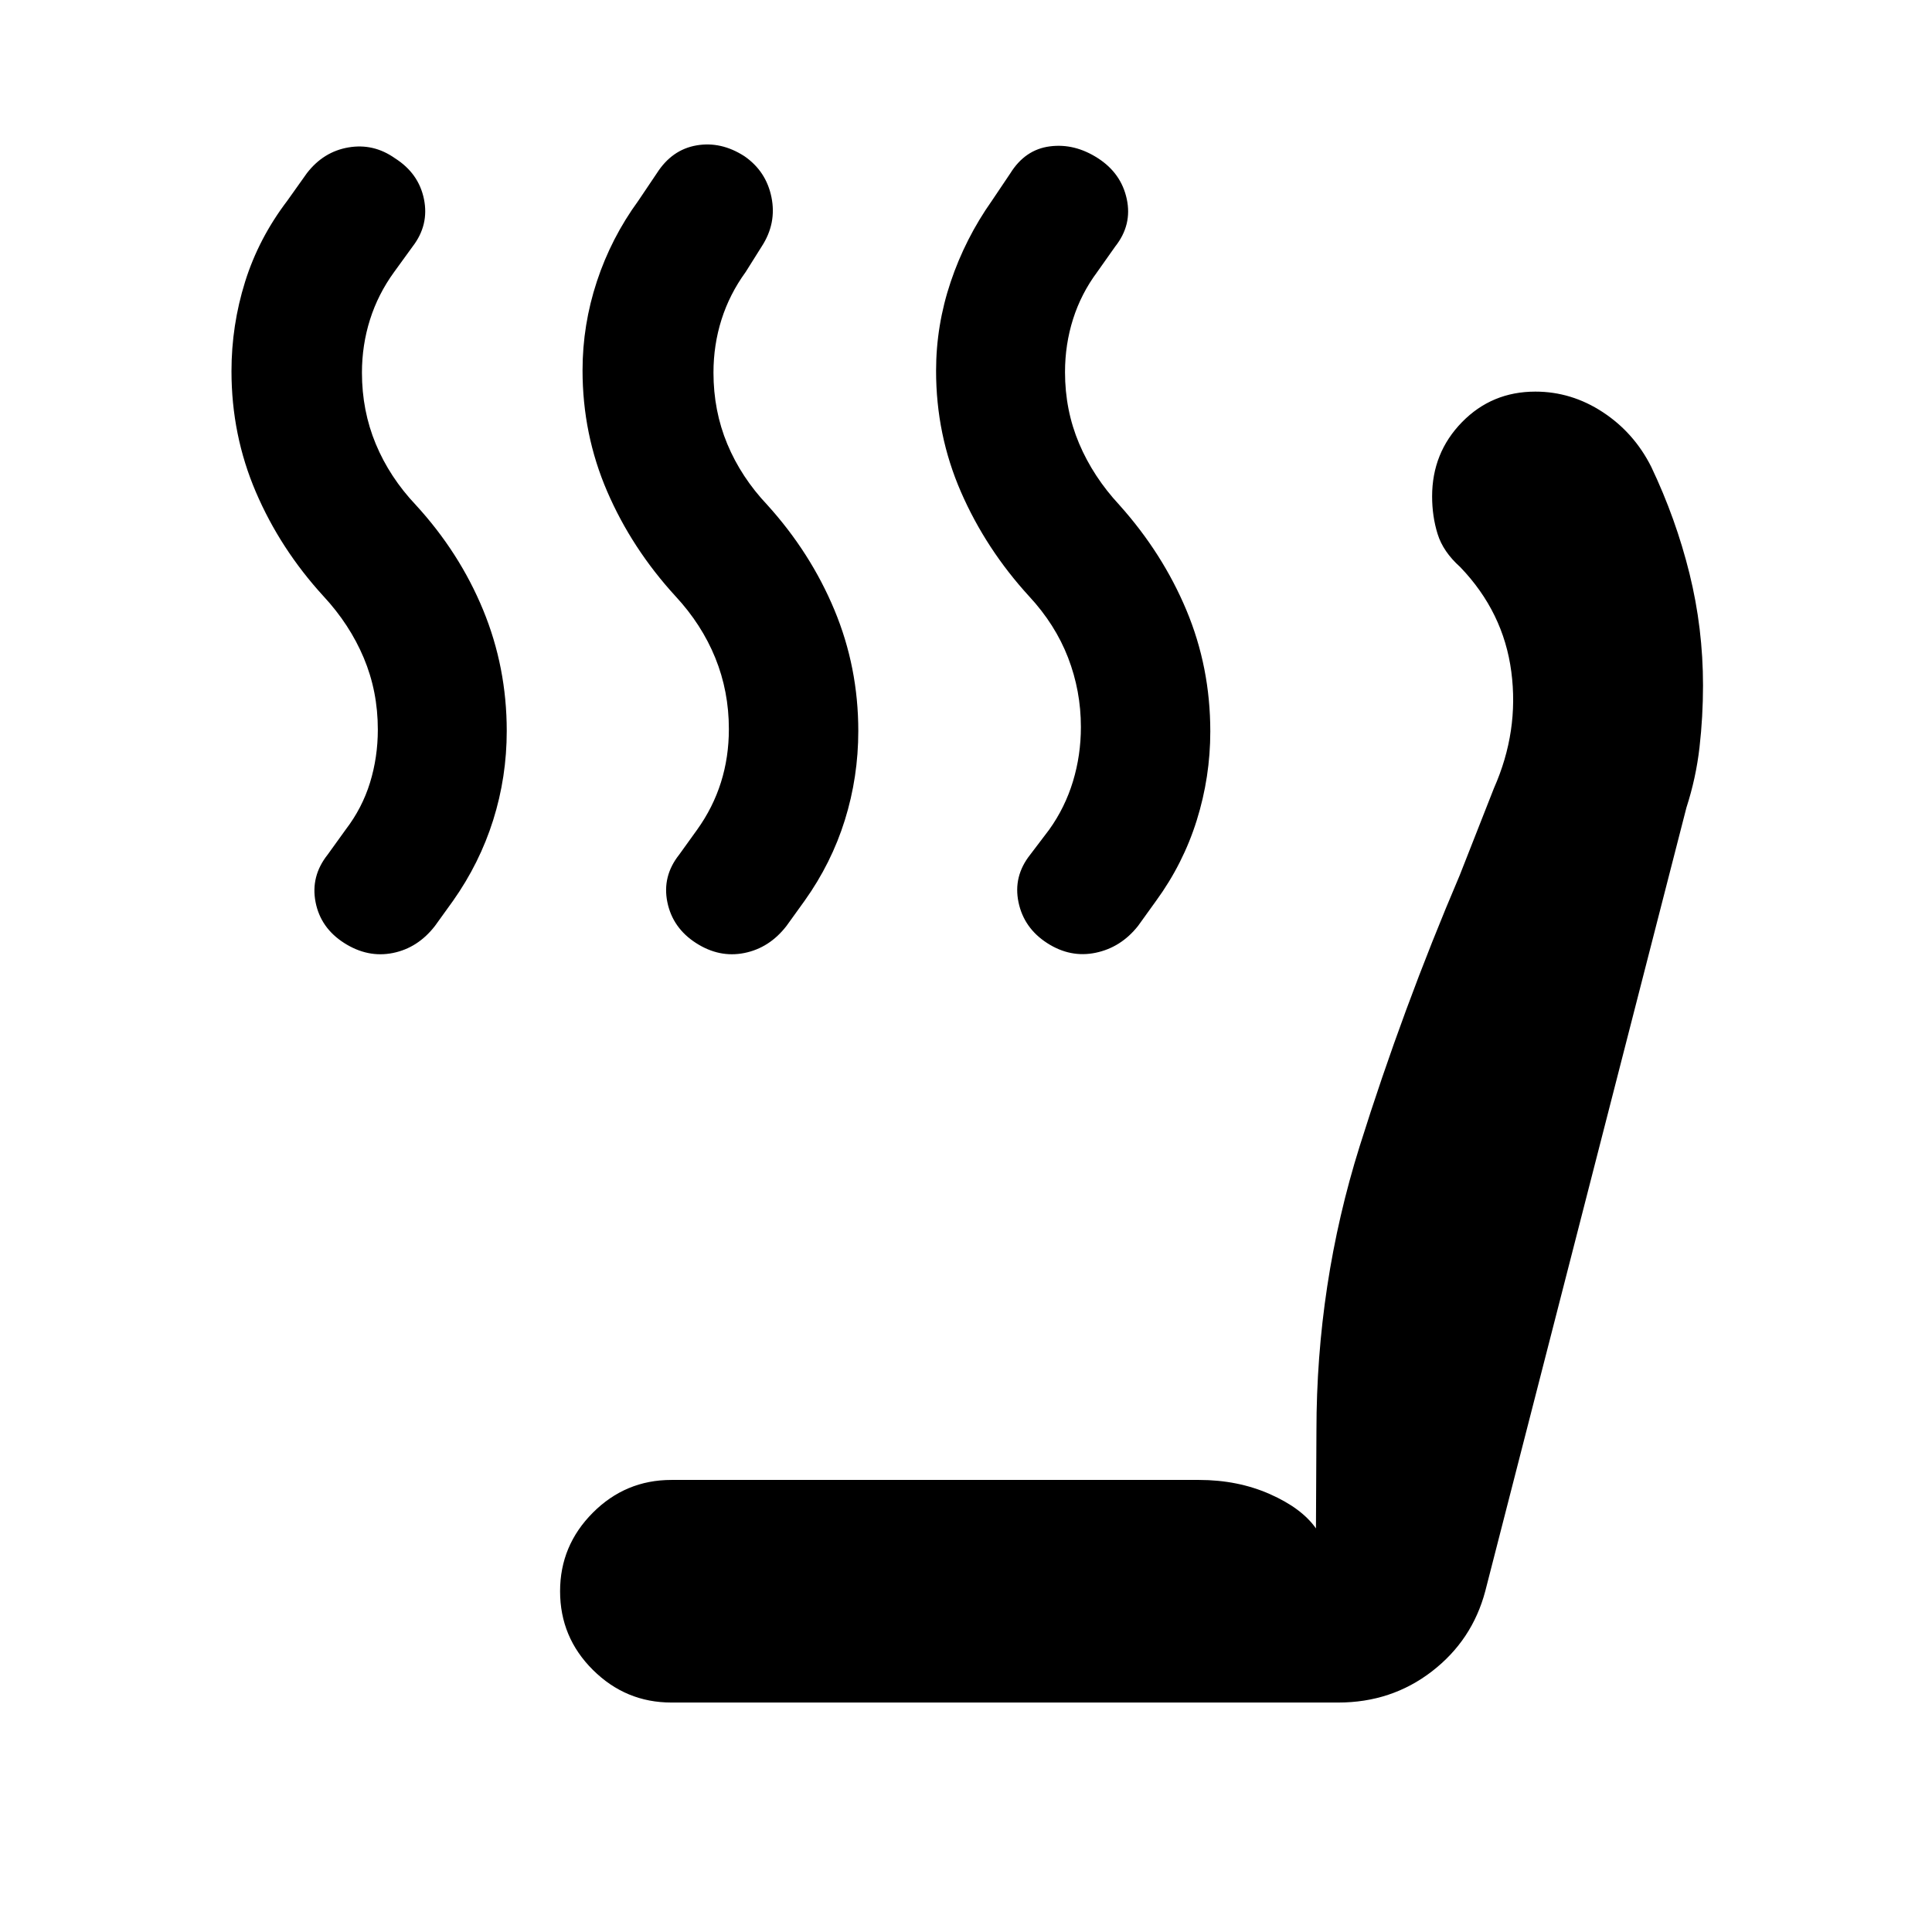 <svg xmlns="http://www.w3.org/2000/svg" width="48" height="48" viewBox="0 -960 960 960"><path d="M520.3-491.41q-11.55-7.45-14.22-20.31-2.67-12.87 5.81-23.58l9.44-12.44q7.88-11 11.82-24 3.94-13 3.94-27 0-18-6.38-34.5t-19.38-30.5q-21.48-23.48-33.84-51.83-12.36-28.36-12.36-60.18 0-22.58 7.25-44.16t20.47-40.33l9.19-13.67q7.33-11.77 19.62-13.36 12.3-1.6 23.89 5.88 11.6 7.48 14.34 20.31 2.74 12.84-5.74 23.56l-8.95 12.67q-8 10.76-12 23.38t-4 26.38q0 18.92 7 35.46t20 30.54q21.47 23.96 33.33 52.3 11.86 28.33 11.86 60.23 0 22.63-6.74 44.18t-20.22 40.03l-8.95 12.44q-8.48 10.71-21.06 13.33-12.57 2.62-24.12-4.83Zm-174.48-.02q-11.6-7.48-14.22-20.32-2.62-12.84 5.86-23.55l8.95-12.44q7.88-11 11.82-23.5 3.94-12.5 3.94-26.5 0-18.76-6.76-35.38t-19.76-30.62q-21.72-23.72-33.95-52.07-12.24-28.36-12.24-60.18 0-22.58 7.12-44.17 7.12-21.6 20.59-40.08l9.2-13.67q7.48-11.72 19.7-13.84 12.21-2.12 23.81 5.36 10.84 7.48 13.46 20.43 2.62 12.96-4.86 24.44l-7.96 12.67q-8 11-12 23.62-4 12.62-4 26.38 0 19 6.88 35.5t19.88 30.26q21.48 23.72 33.34 52.18 11.86 28.45 11.86 60.11 0 22.87-6.68 44.3-6.68 21.43-20.04 40.15l-8.96 12.44q-8.47 10.95-20.93 13.45-12.46 2.5-24.05-4.97Zm-174.8 0q-11.72-7.48-14.22-20.32t5.98-23.55l8.96-12.44q8.24-10.76 12.12-23.38 3.88-12.62 3.88-26.38 0-19-7-35.62-7-16.62-20-30.62-21.48-23.48-33.6-51.77-12.12-28.3-12.12-60.05 0-22.77 6.74-44.36 6.74-21.6 20.98-40.32l9.72-13.67q8.24-10.72 20.69-12.84 12.46-2.12 23.06 5.36 11.83 7.48 14.45 20.31 2.62 12.84-5.62 23.56l-9.19 12.67q-8 11-12 23.67-4 12.68-4 26.36 0 18.91 6.88 35.44 6.88 16.53 19.88 30.29 21.68 23.62 33.44 52.13 11.75 28.5 11.75 60.16 0 22.87-6.74 44.3-6.75 21.43-19.97 40.15l-8.96 12.44q-8.48 10.95-20.93 13.45-12.46 2.5-24.18-4.97Zm162.59 377.41q-22.68 0-38.99-16.2-16.32-16.19-16.32-39.11 0-22.67 16.25-38.99 16.25-16.31 39.06-16.31h262.15q19.28 0 35.19 7.02 15.9 7.02 22.94 17.07l.24-48.5q0-72.92 21.48-141.4 21.48-68.47 49.72-134.67l17-43.24q12.52-28.28 8.63-57.89-3.88-29.61-25.39-52-8.48-7.59-11.22-16.4-2.74-8.8-2.74-18.7 0-21.68 14.83-36.88 14.83-15.19 36.47-15.19 17.96 0 33.52 10.21 15.56 10.22 24.07 27.18 12.24 25.72 18.98 52.95 6.74 27.24 6.74 55.65 0 15.51-1.74 30.75t-6.5 29.95l-99.96 389.35q-6.48 24.44-26.54 39.89-20.06 15.46-46.52 15.46H333.61Z"/></svg>